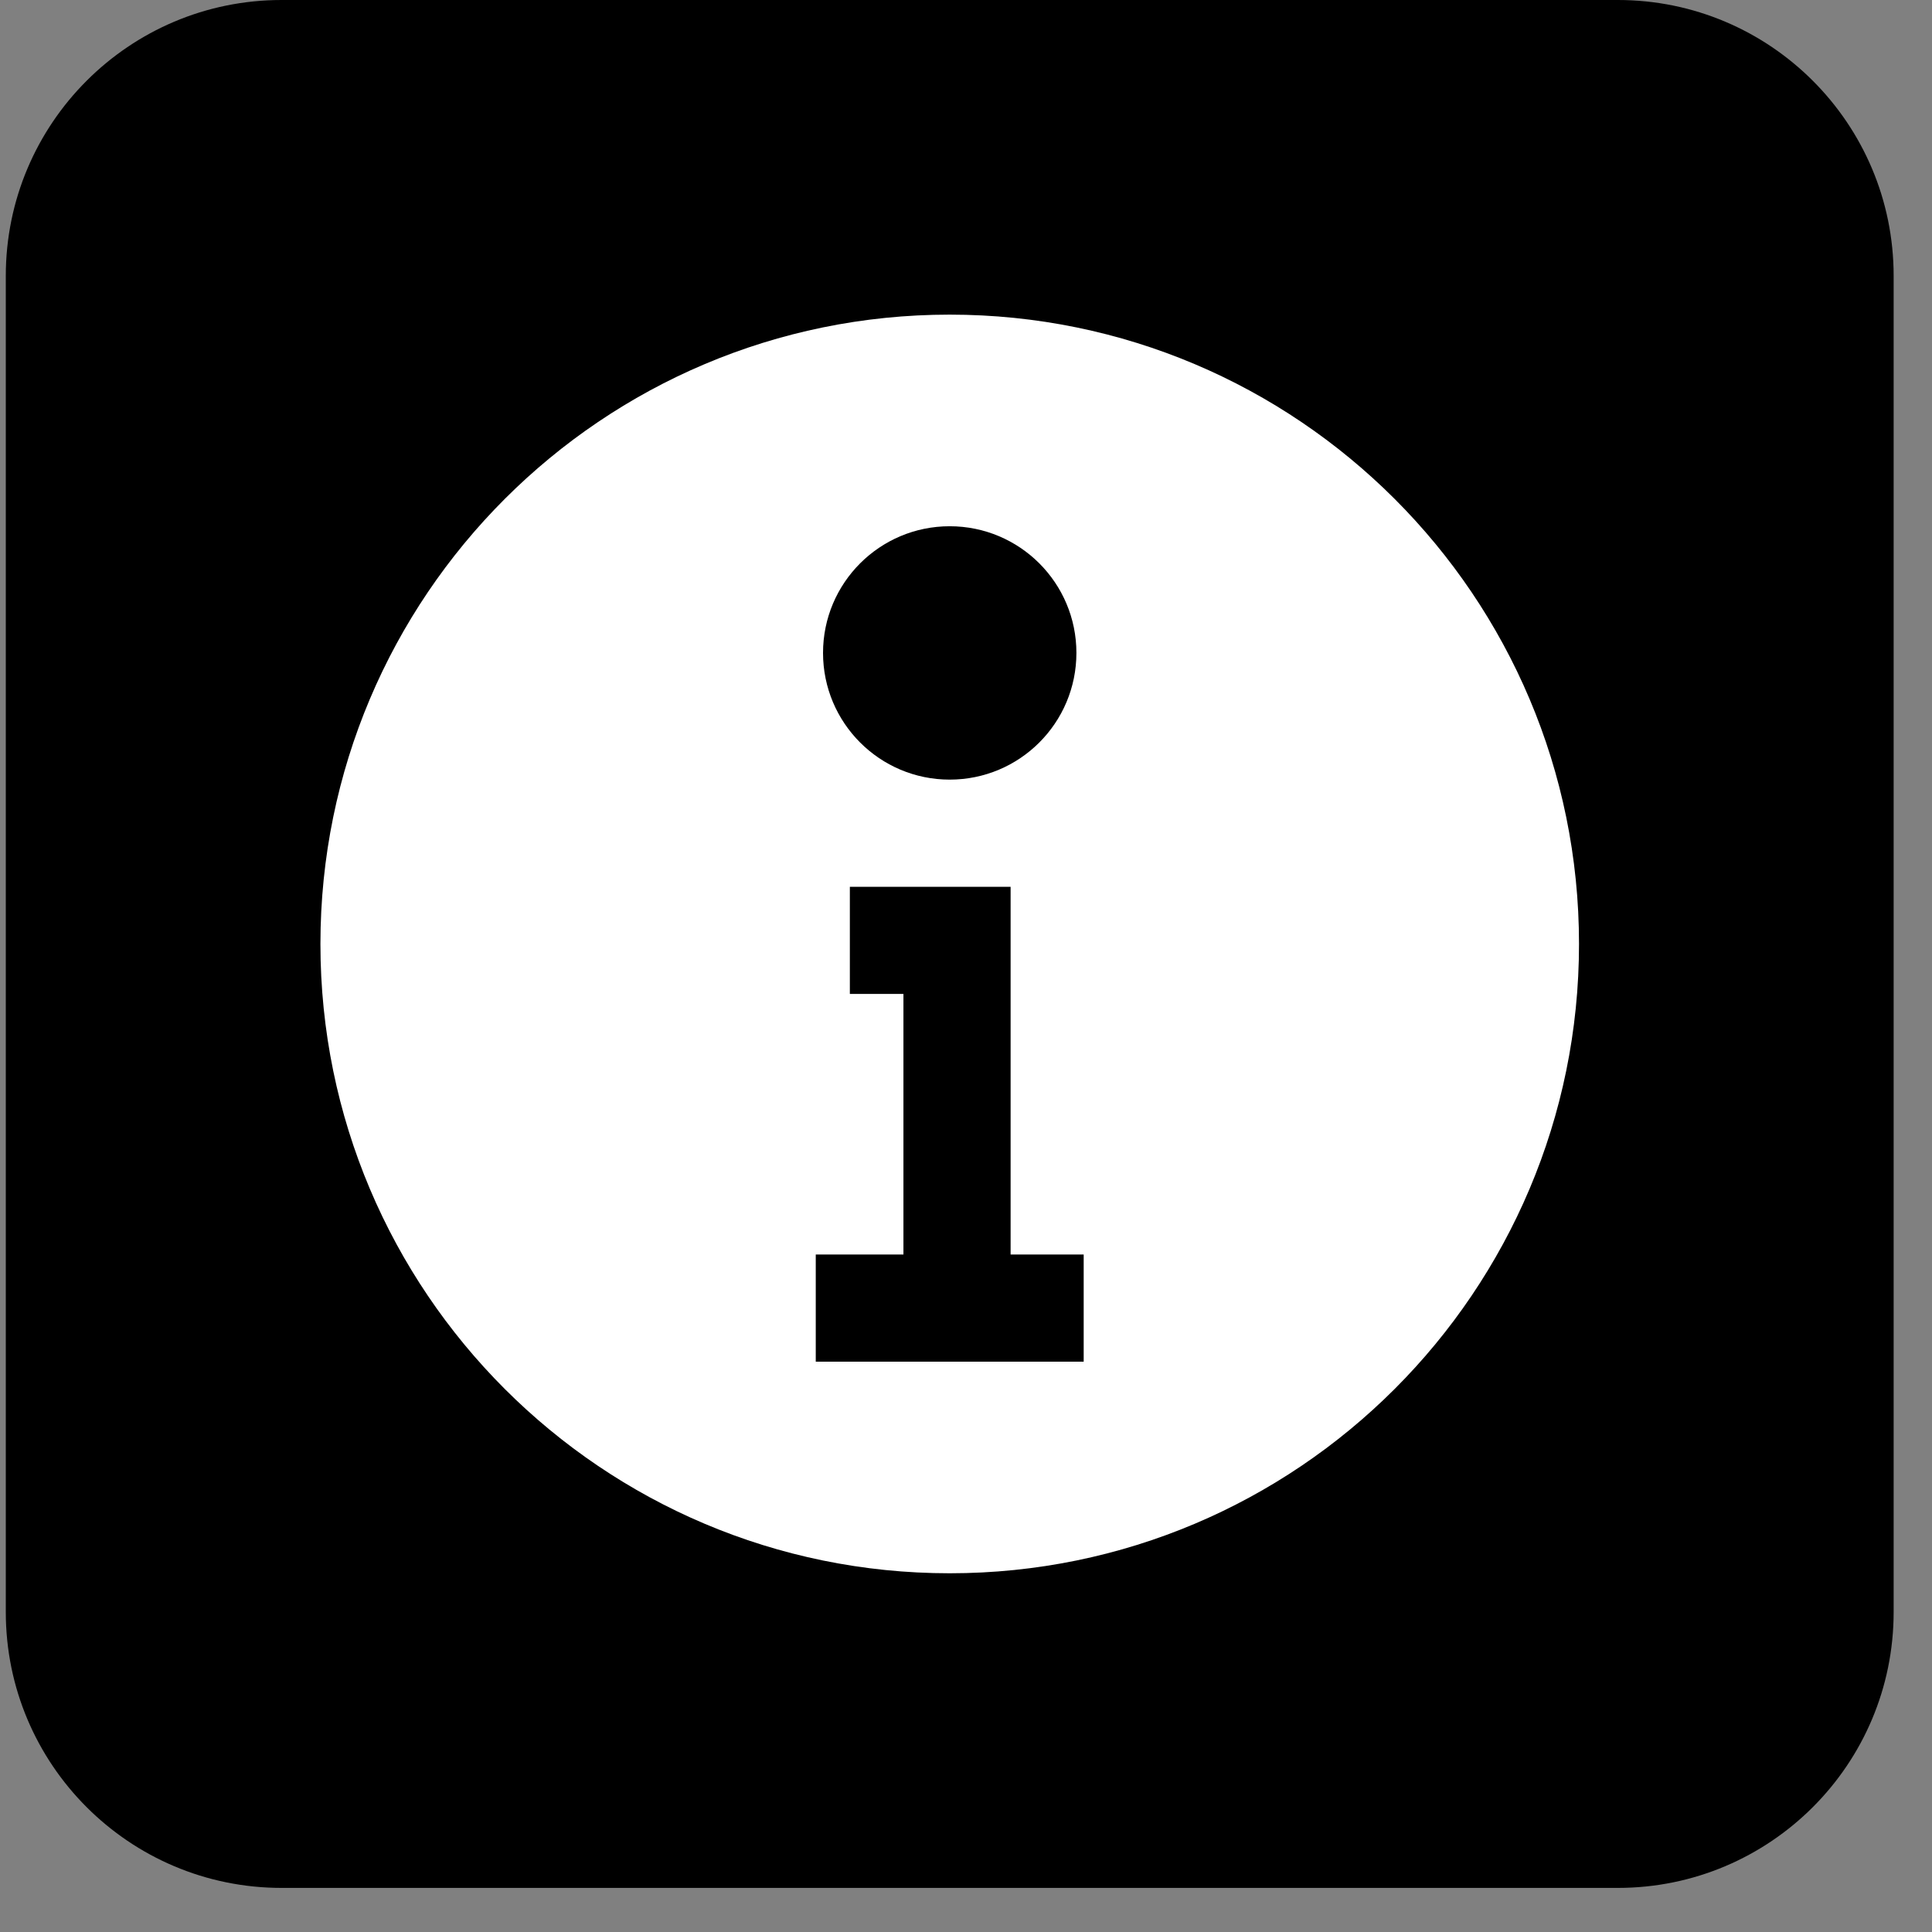 <svg width="34" height="34" viewBox="0 0 34 34" fill="none" xmlns="http://www.w3.org/2000/svg">
<rect x="0" y="0" width="34" height="34" fill="#808080" stroke="none"/>
<g clip-path="url(#clip0_771_5820)">
<path d="M28.471 0H4.956C2.275 0 0.102 2.174 0.102 4.855V28.369C0.102 31.05 2.275 33.224 4.956 33.224H28.471C31.152 33.224 33.325 31.05 33.325 28.369V4.855C33.325 2.174 31.152 0 28.471 0Z" fill="black"/>
<path d="M16.713 5.537C10.597 5.537 5.639 10.496 5.639 16.612C5.639 22.728 10.597 27.687 16.713 27.687C22.83 27.687 27.788 22.728 27.788 16.612C27.788 10.496 22.83 5.537 16.713 5.537ZM16.713 9.261C17.945 9.261 18.943 10.259 18.943 11.49C18.943 12.722 17.945 13.72 16.713 13.72C15.482 13.72 14.484 12.722 14.484 11.49C14.484 10.259 15.482 9.261 16.713 9.261ZM19.071 23.963H14.356V22.077H15.899V17.491H14.956V15.606H17.785V15.777V17.491V22.077H19.071V23.963Z" fill="white"/>
</g>
<defs>
<clipPath id="clip0_771_5820">
<rect width="33.224" height="33.224" fill="white" transform="translate(0.102)"/>
</clipPath>
</defs>
</svg>
